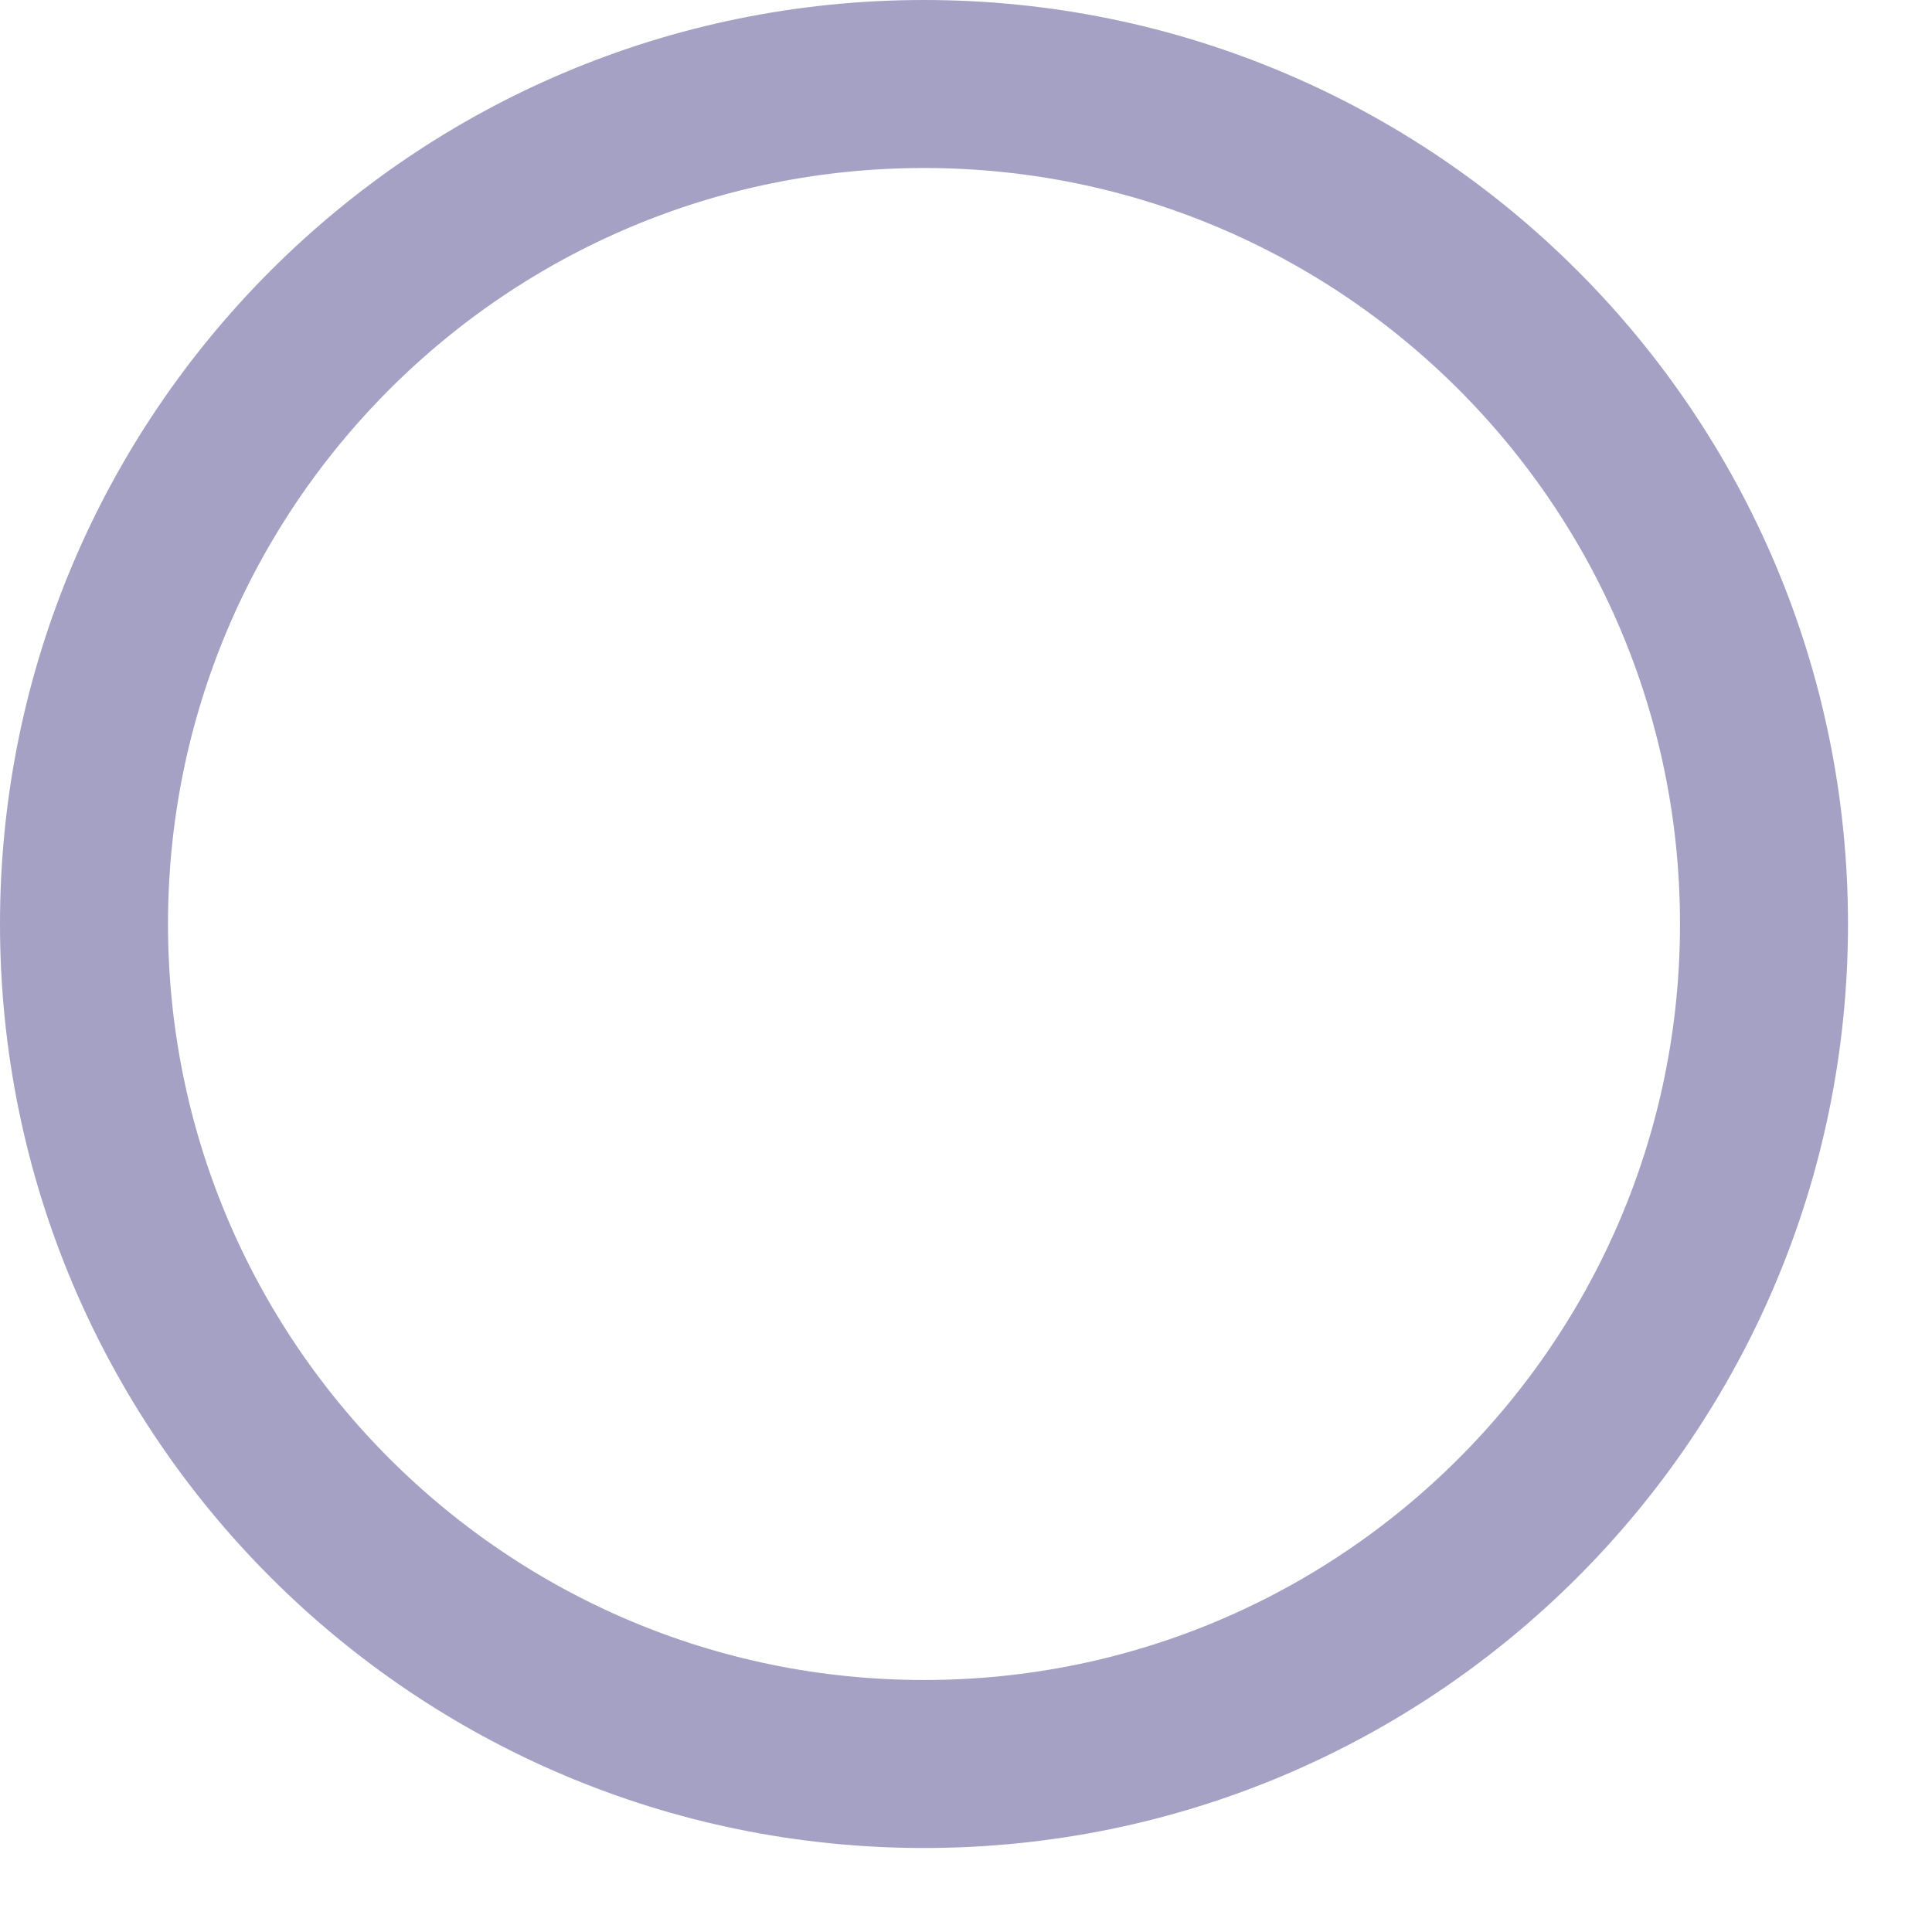 <svg 
 xmlns="http://www.w3.org/2000/svg"
 xmlns:xlink="http://www.w3.org/1999/xlink"
 width="23px" height="23px">
<path fill-rule="evenodd"  stroke="rgb(75, 68, 137)" stroke-width="2px" stroke-linecap="butt" stroke-linejoin="miter" opacity="0.502" fill="none"
 d="M11.000,1.000 C16.523,1.000 21.000,5.477 21.000,11.000 C21.000,16.523 16.523,21.000 11.000,21.000 C5.477,21.000 1.000,16.523 1.000,11.000 C1.000,5.477 5.477,1.000 11.000,1.000 Z"/>
</svg>